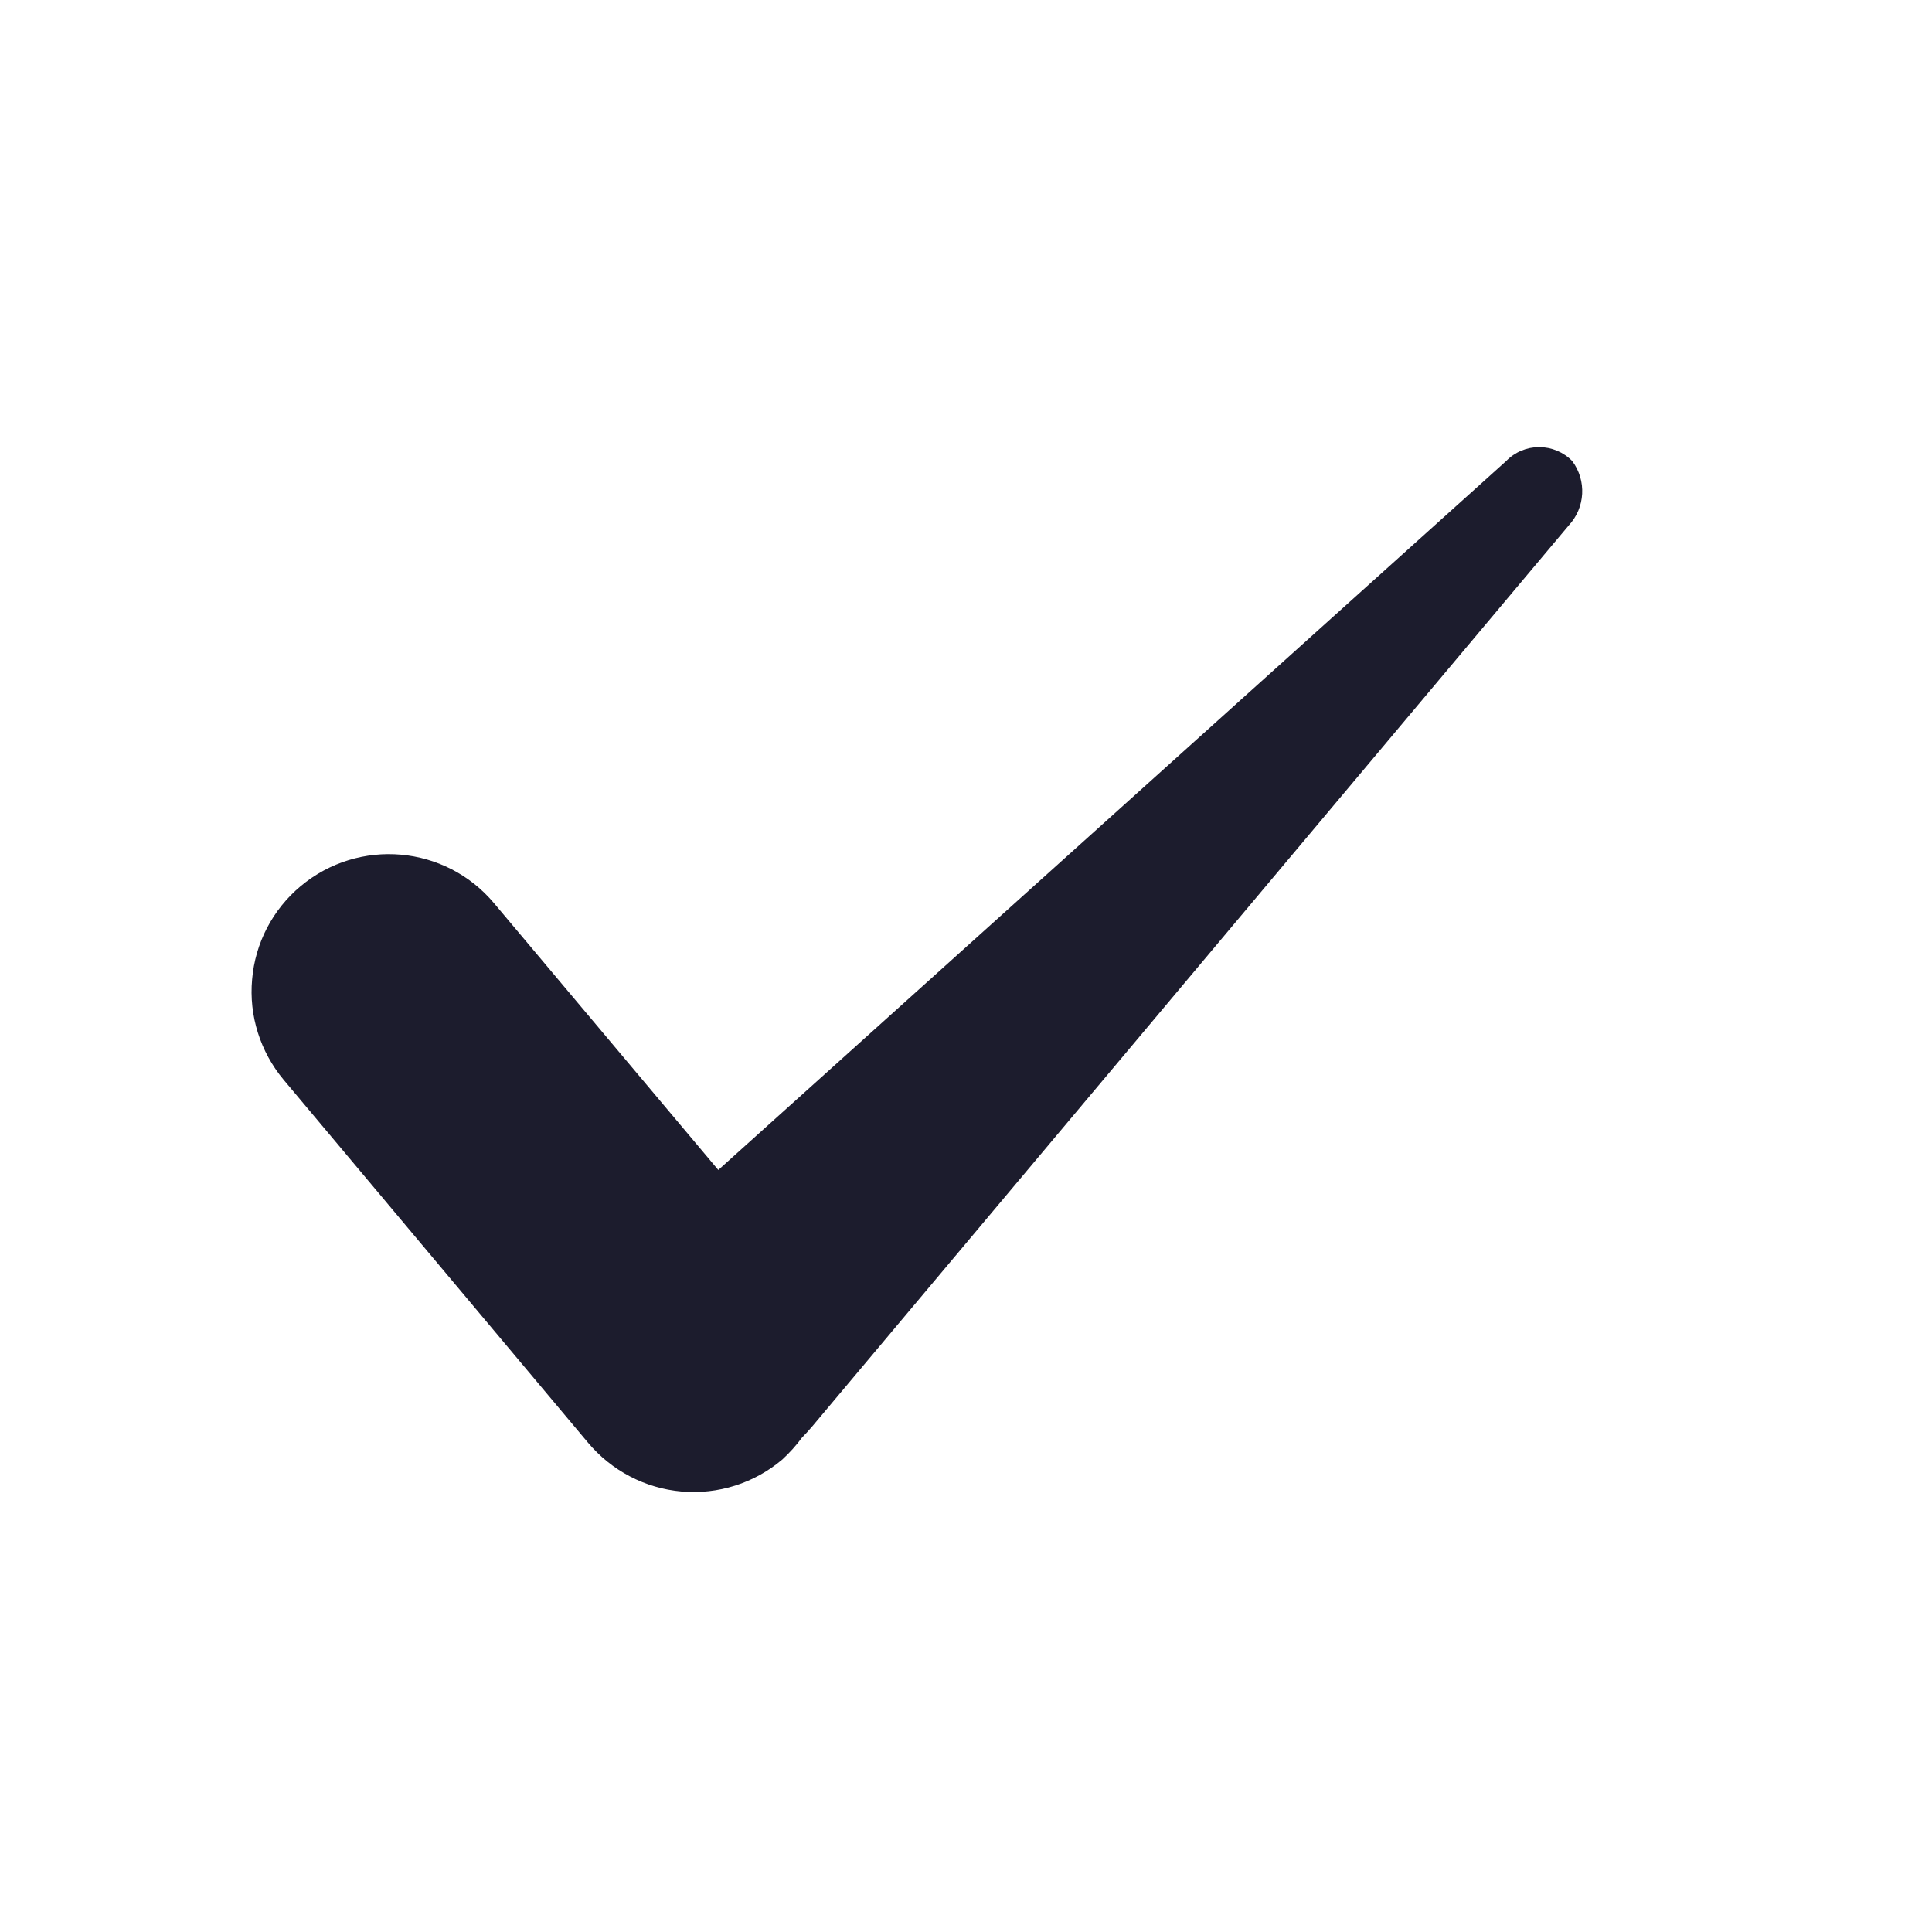 <svg xmlns="http://www.w3.org/2000/svg" width="14" height="14" viewBox="0 0 14 14" fill="none"><g clip-path="url(#clip0_89_2023)"><path d="M11.368 3.807L5.886 10.336C5.862 10.364 5.837 10.392 5.812 10.417C5.769 10.475 5.722 10.527 5.669 10.576C5.466 10.748 5.204 10.831 4.939 10.808C4.675 10.785 4.431 10.657 4.26 10.453L2.055 7.824C1.886 7.621 1.803 7.36 1.827 7.097C1.849 6.834 1.976 6.591 2.178 6.422C2.6 6.069 3.227 6.124 3.58 6.545L5.205 8.478L10.914 3.341C10.977 3.276 11.063 3.24 11.153 3.24C11.243 3.24 11.33 3.276 11.393 3.341C11.498 3.482 11.488 3.678 11.368 3.807Z" fill="#1C1C2D"></path></g><defs><clipPath id="clip0_89_2023"><rect width="12.8" height="12.8" fill="white" transform="translate(0.6 0.6)"></rect></clipPath></defs></svg>